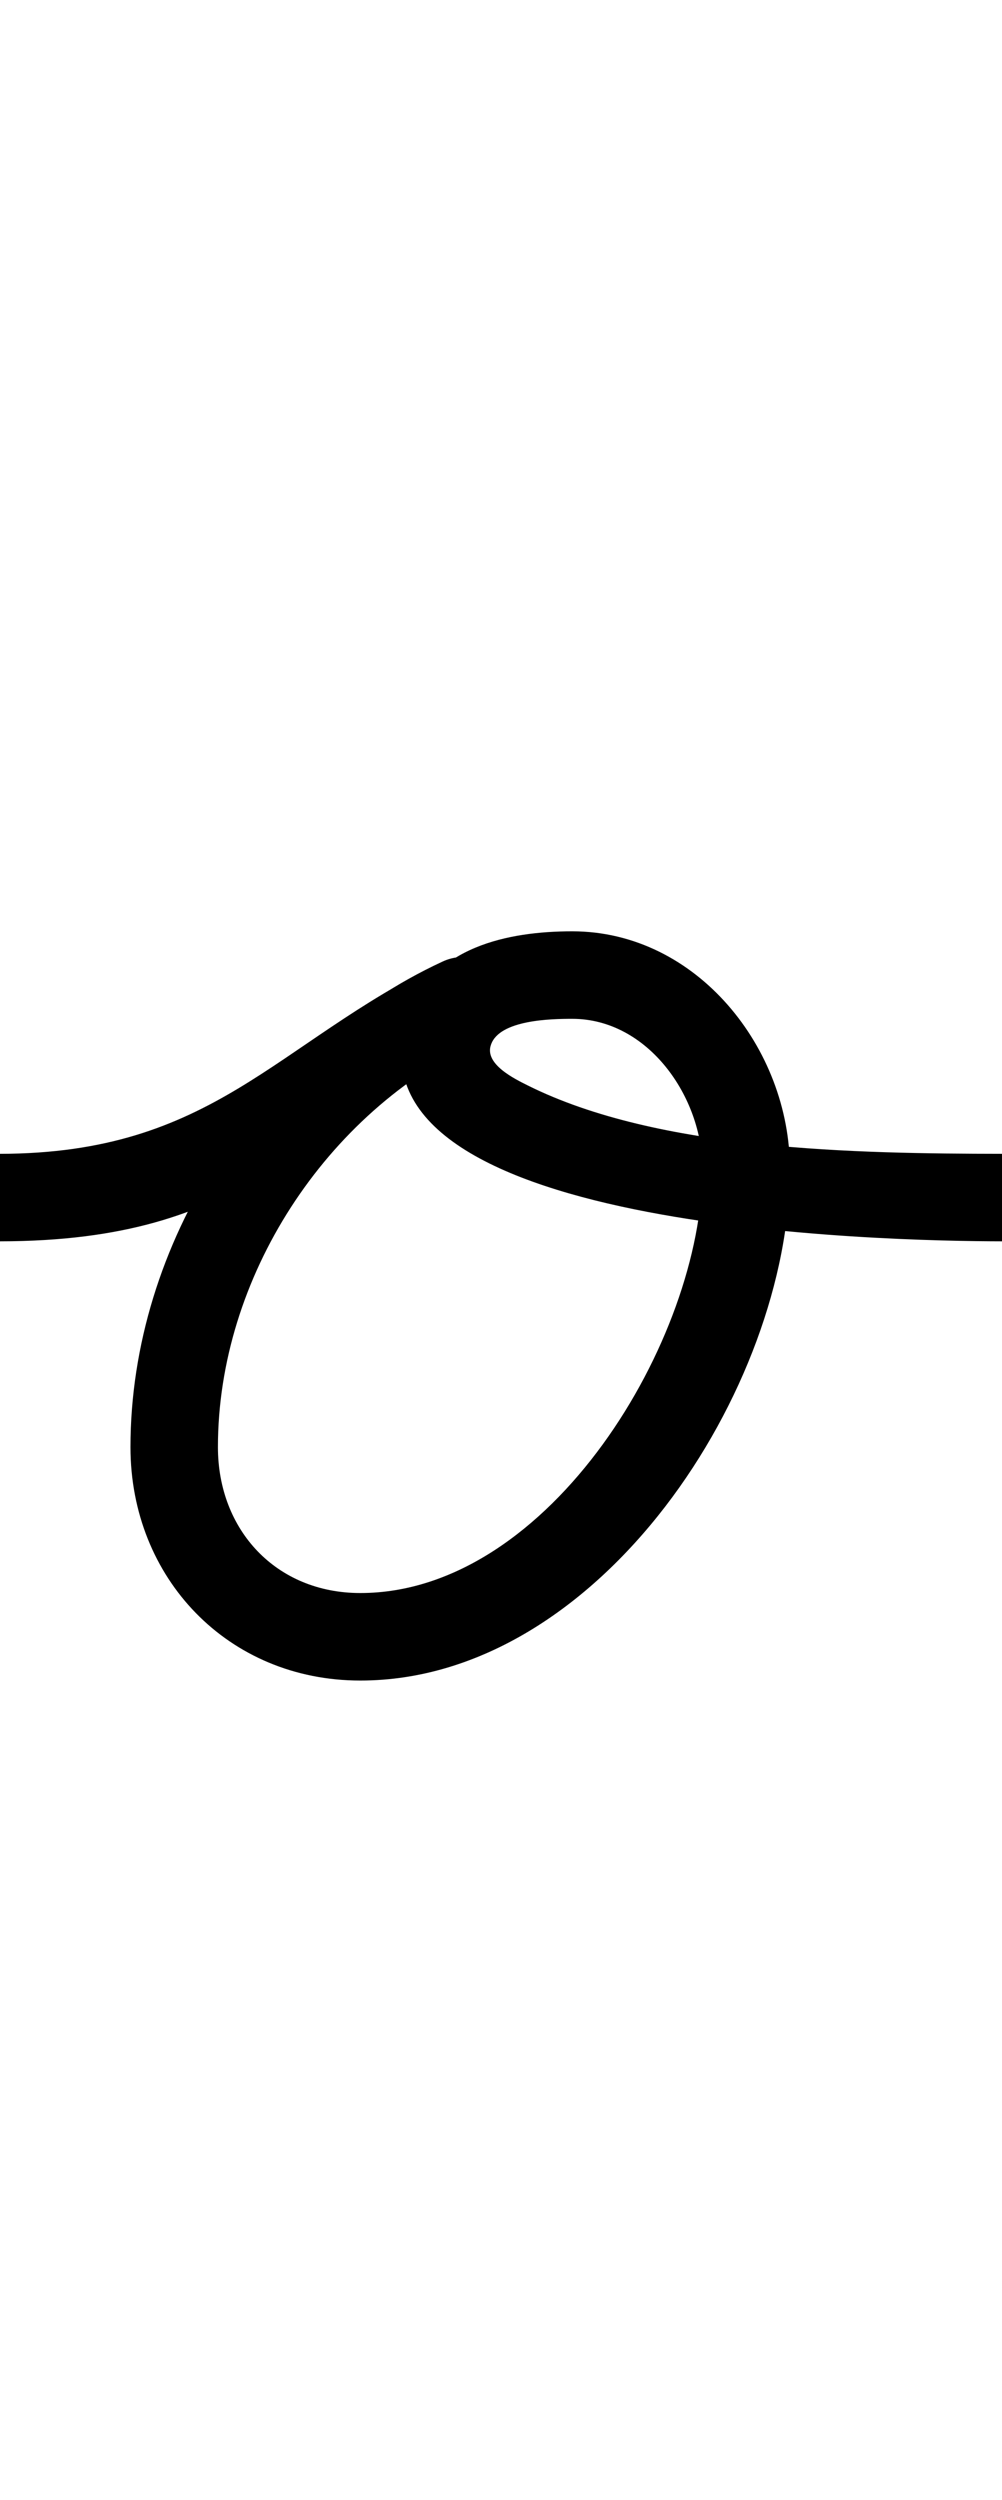 <?xml version="1.0" encoding="UTF-8"?>
<svg xmlns="http://www.w3.org/2000/svg" xmlns:inkscape="http://www.inkscape.org/namespaces/inkscape" xmlns:sodipodi="http://sodipodi.sourceforge.net/DTD/sodipodi-0.dtd" xmlns:svg="http://www.w3.org/2000/svg" version="1.1" viewBox="0 -350 401 1000">
    <sodipodi:namedview pagecolor="#ffffff" bordercolor="#666666" borderopacity="1.0" showgrid="true">
        <inkscape:grid id="grid№1" type="xygrid" dotted="false" enabled="true" visible="true" empspacing="10" />
        <sodipodi:guide id="baseline" position="0.00,350.00" orientation="0.00,1.00" />
    </sodipodi:namedview>
    <g id="glyph">
        <path d="M 0.025 146.5C 0.025 146.5 0.025 146.5 0.025 146.5C 100.03 146.355 117.698 102.578 192.054 66.253C 202.429 61.184 203.908 50.855 200.173 43.008C 196.438 35.161 187.489 29.795 177.012 34.652C 103.248 68.844 52.214 147.497 52.214 228.804C 52.214 281.235 91.273 322.174 144.185 322.174C 240.361 322.174 316.11 204.886 316.11 117.484C 316.11 69.475 278.943 22.5 229 22.5C 203.308 22.5 173.095 28.753 163.482 56.219C 163.482 56.219 163.492 56.193 163.501 56.167C 163.51 56.14 163.519 56.114 163.519 56.114C 132.665 142.51 355.919 146.415 400.967 146.5C 410.632 146.518 418.482 138.698 418.5 129.033C 418.518 119.368 410.698 111.518 401.033 111.5C 401.033 111.5 401.033 111.5 401.033 111.5C 343.216 111.391 263.696 110.351 211.177 84.131C 206.035 81.563 193.721 75.612 196.481 67.886C 196.481 67.886 196.49 67.86 196.499 67.833C 196.508 67.807 196.518 67.781 196.518 67.781C 199.986 57.871 220.619 57.5 229 57.5C 259.407 57.5 281.11 88.824 281.11 117.484C 281.11 185.198 220.358 287.174 144.185 287.174C 110.552 287.174 87.214 262.04 87.214 228.804C 87.214 161.074 130.271 94.895 191.732 66.406C 202.209 61.55 203.636 51.115 199.85 43.162C 196.065 35.208 187.066 29.736 176.69 34.805C 109.926 67.422 85.486 111.376 -0.025 111.5C -9.69 111.514 -17.514 119.36 -17.5 129.025C -17.486 138.69 -9.64 146.514 0.025 146.5Z" />
    </g>
</svg>
